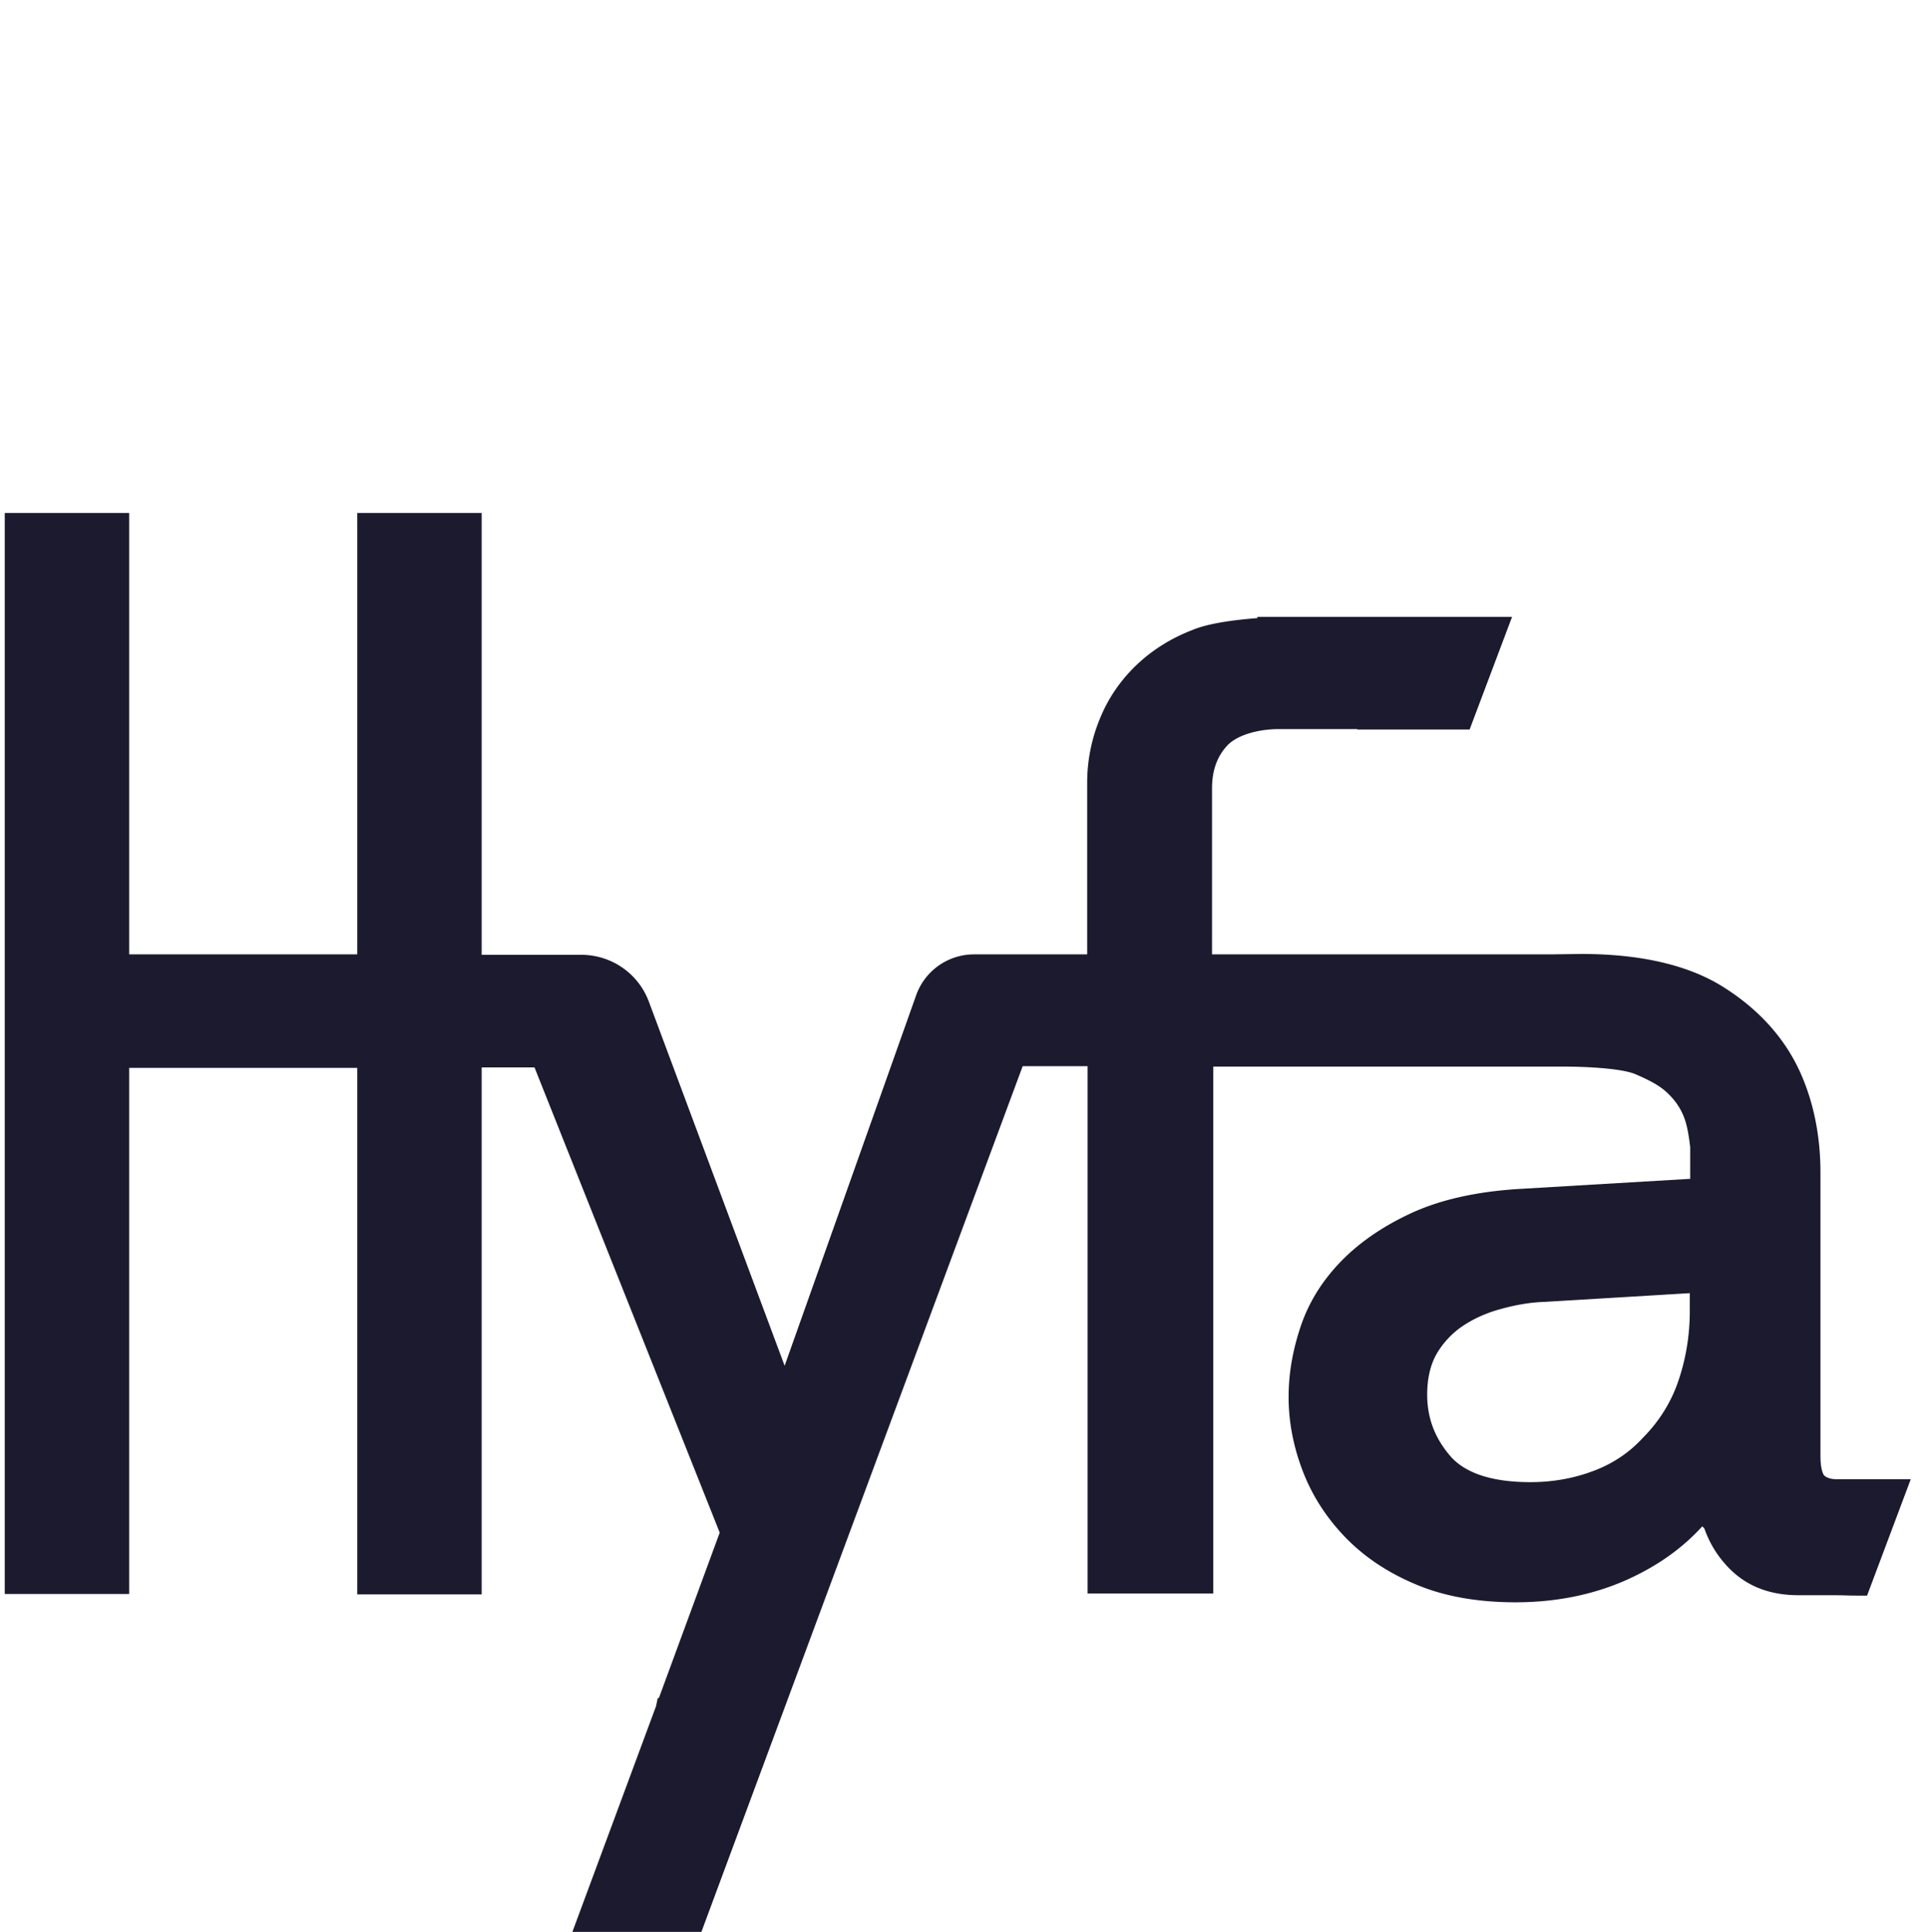 <?xml version="1.0" encoding="UTF-8"?>
<svg data-bbox="1.135 122.38 454.752 338.514" overflow="hidden" xmlns="http://www.w3.org/2000/svg" height="461" width="460" data-type="color">
    <g>
        <path fill="#1C1A2F" d="M438.213 352.901c-1.688 0-2.482-.498-2.879-.797-.099-.099-.199-.198-.298-.398-.199-.397-.695-1.592-.695-4.38v-67.582c0-8.362-1.489-16.125-4.468-23.093-3.575-8.36-9.731-15.428-18.27-20.902-8.439-5.474-20.056-8.162-34.354-8.162l-7.447.1h-80.624v-39.614c0-4.38 1.29-7.764 3.773-10.352 2.283-2.29 6.851-3.683 11.815-3.782h19.064v.1h26.809l10.127-26.875H300v.299c-5.262.398-11.517 1.194-15.39 2.787q-7.745 2.985-13.404 8.36c-3.773 3.584-6.752 7.864-8.738 12.74a39.9 39.9 0 0 0-3.078 15.329v41.008h-27.007a14.66 14.66 0 0 0-13.801 9.754l-31.376 88.386-32.369-86.793c-2.482-6.768-8.936-11.247-16.184-11.247h-23.731V122.38H85.234v105.307H30.823V122.38H1.135v257.893h29.688V254.761h54.411v125.612h29.688V254.66h12.61l44.185 110.98-14.497 39.416-.298.1-.397 1.89-19.957 53.848h30.78L244 254.363h15.49v125.81h29.986V254.462h84.198s12.114 0 16.482 1.791c2.979 1.294 5.66 2.589 7.547 4.38 2.581 2.389 4.071 5.076 4.766 8.162.397 1.692.595 3.284.794 4.877v7.564l-40.412 2.39c-10.425.597-19.262 2.587-26.312 5.871-7.049 3.285-12.808 7.366-17.177 12.045-4.468 4.777-7.546 10.052-9.333 15.826-1.787 5.573-2.582 10.848-2.582 15.924 0 6.072 1.192 12.044 3.475 17.917s5.759 11.148 10.227 15.727c4.468 4.578 10.128 8.36 16.88 11.147 6.652 2.787 14.596 4.18 23.532 4.18 10.922 0 20.95-2.288 29.886-6.967 5.759-2.986 10.724-6.768 14.695-11.148l.497.498c1.092 3.086 2.681 5.872 4.865 8.36 4.369 5.077 10.227 7.565 17.575 7.565h6.851c5.461 0 3.574.1 8.737.1h.794l10.426-27.77zm-58.283-1.891c-4.766 1.791-9.83 2.588-14.795 2.588-9.035 0-15.489-2.09-19.064-6.171-3.773-4.38-5.56-9.157-5.56-14.731 0-3.882.794-7.167 2.284-9.755a20.5 20.5 0 0 1 6.156-6.569c2.681-1.791 5.759-3.185 9.135-4.08 3.574-.996 7.049-1.594 10.326-1.693l34.752-2.09v4.28c0 5.673-.894 11.247-2.681 16.523-1.688 5.075-4.568 9.754-8.539 13.735-3.277 3.583-7.348 6.27-12.014 7.963" data-color="1"/>
    </g>
</svg>
